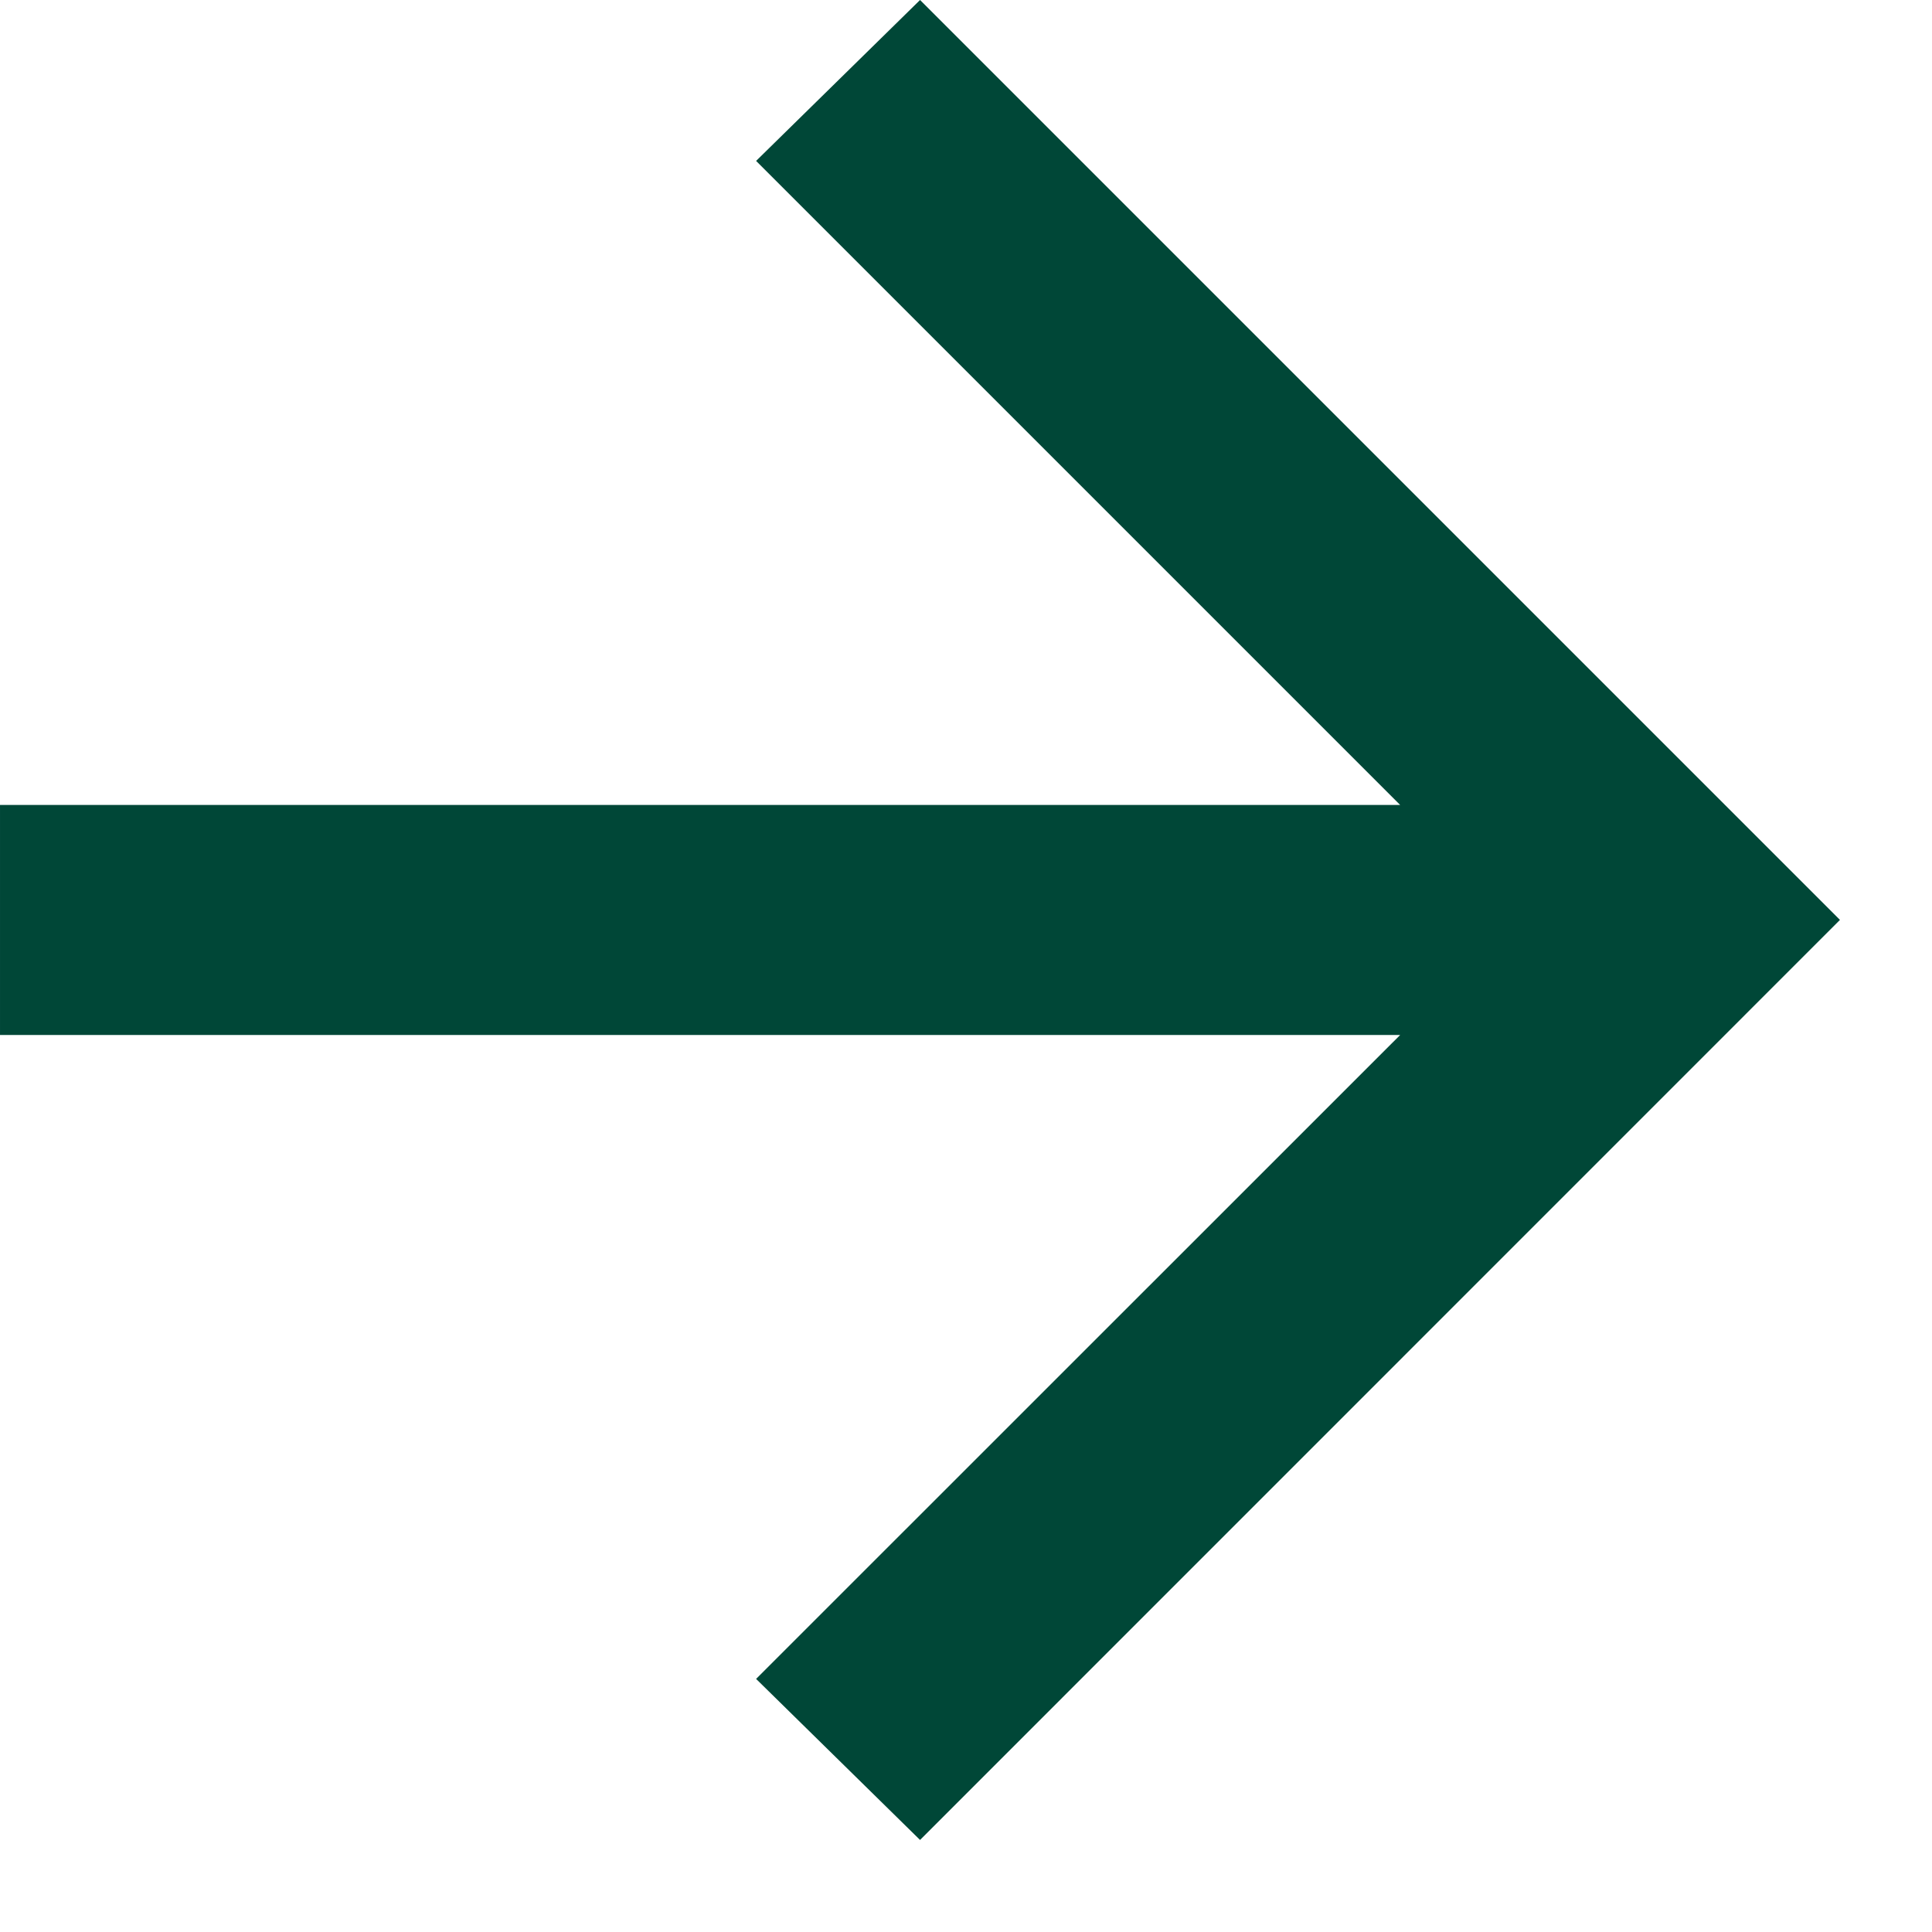 <svg width="14" height="14" viewBox="0 0 14 14" fill="none" xmlns="http://www.w3.org/2000/svg">
<path d="M10.146 5.833L5.479 1.166L6.667 -0L13.333 6.666L6.667 13.333L5.479 12.166L10.146 7.5L4.1518e-05 7.5L4.16637e-05 5.833L10.146 5.833Z" fill="#004737"/>
</svg>

